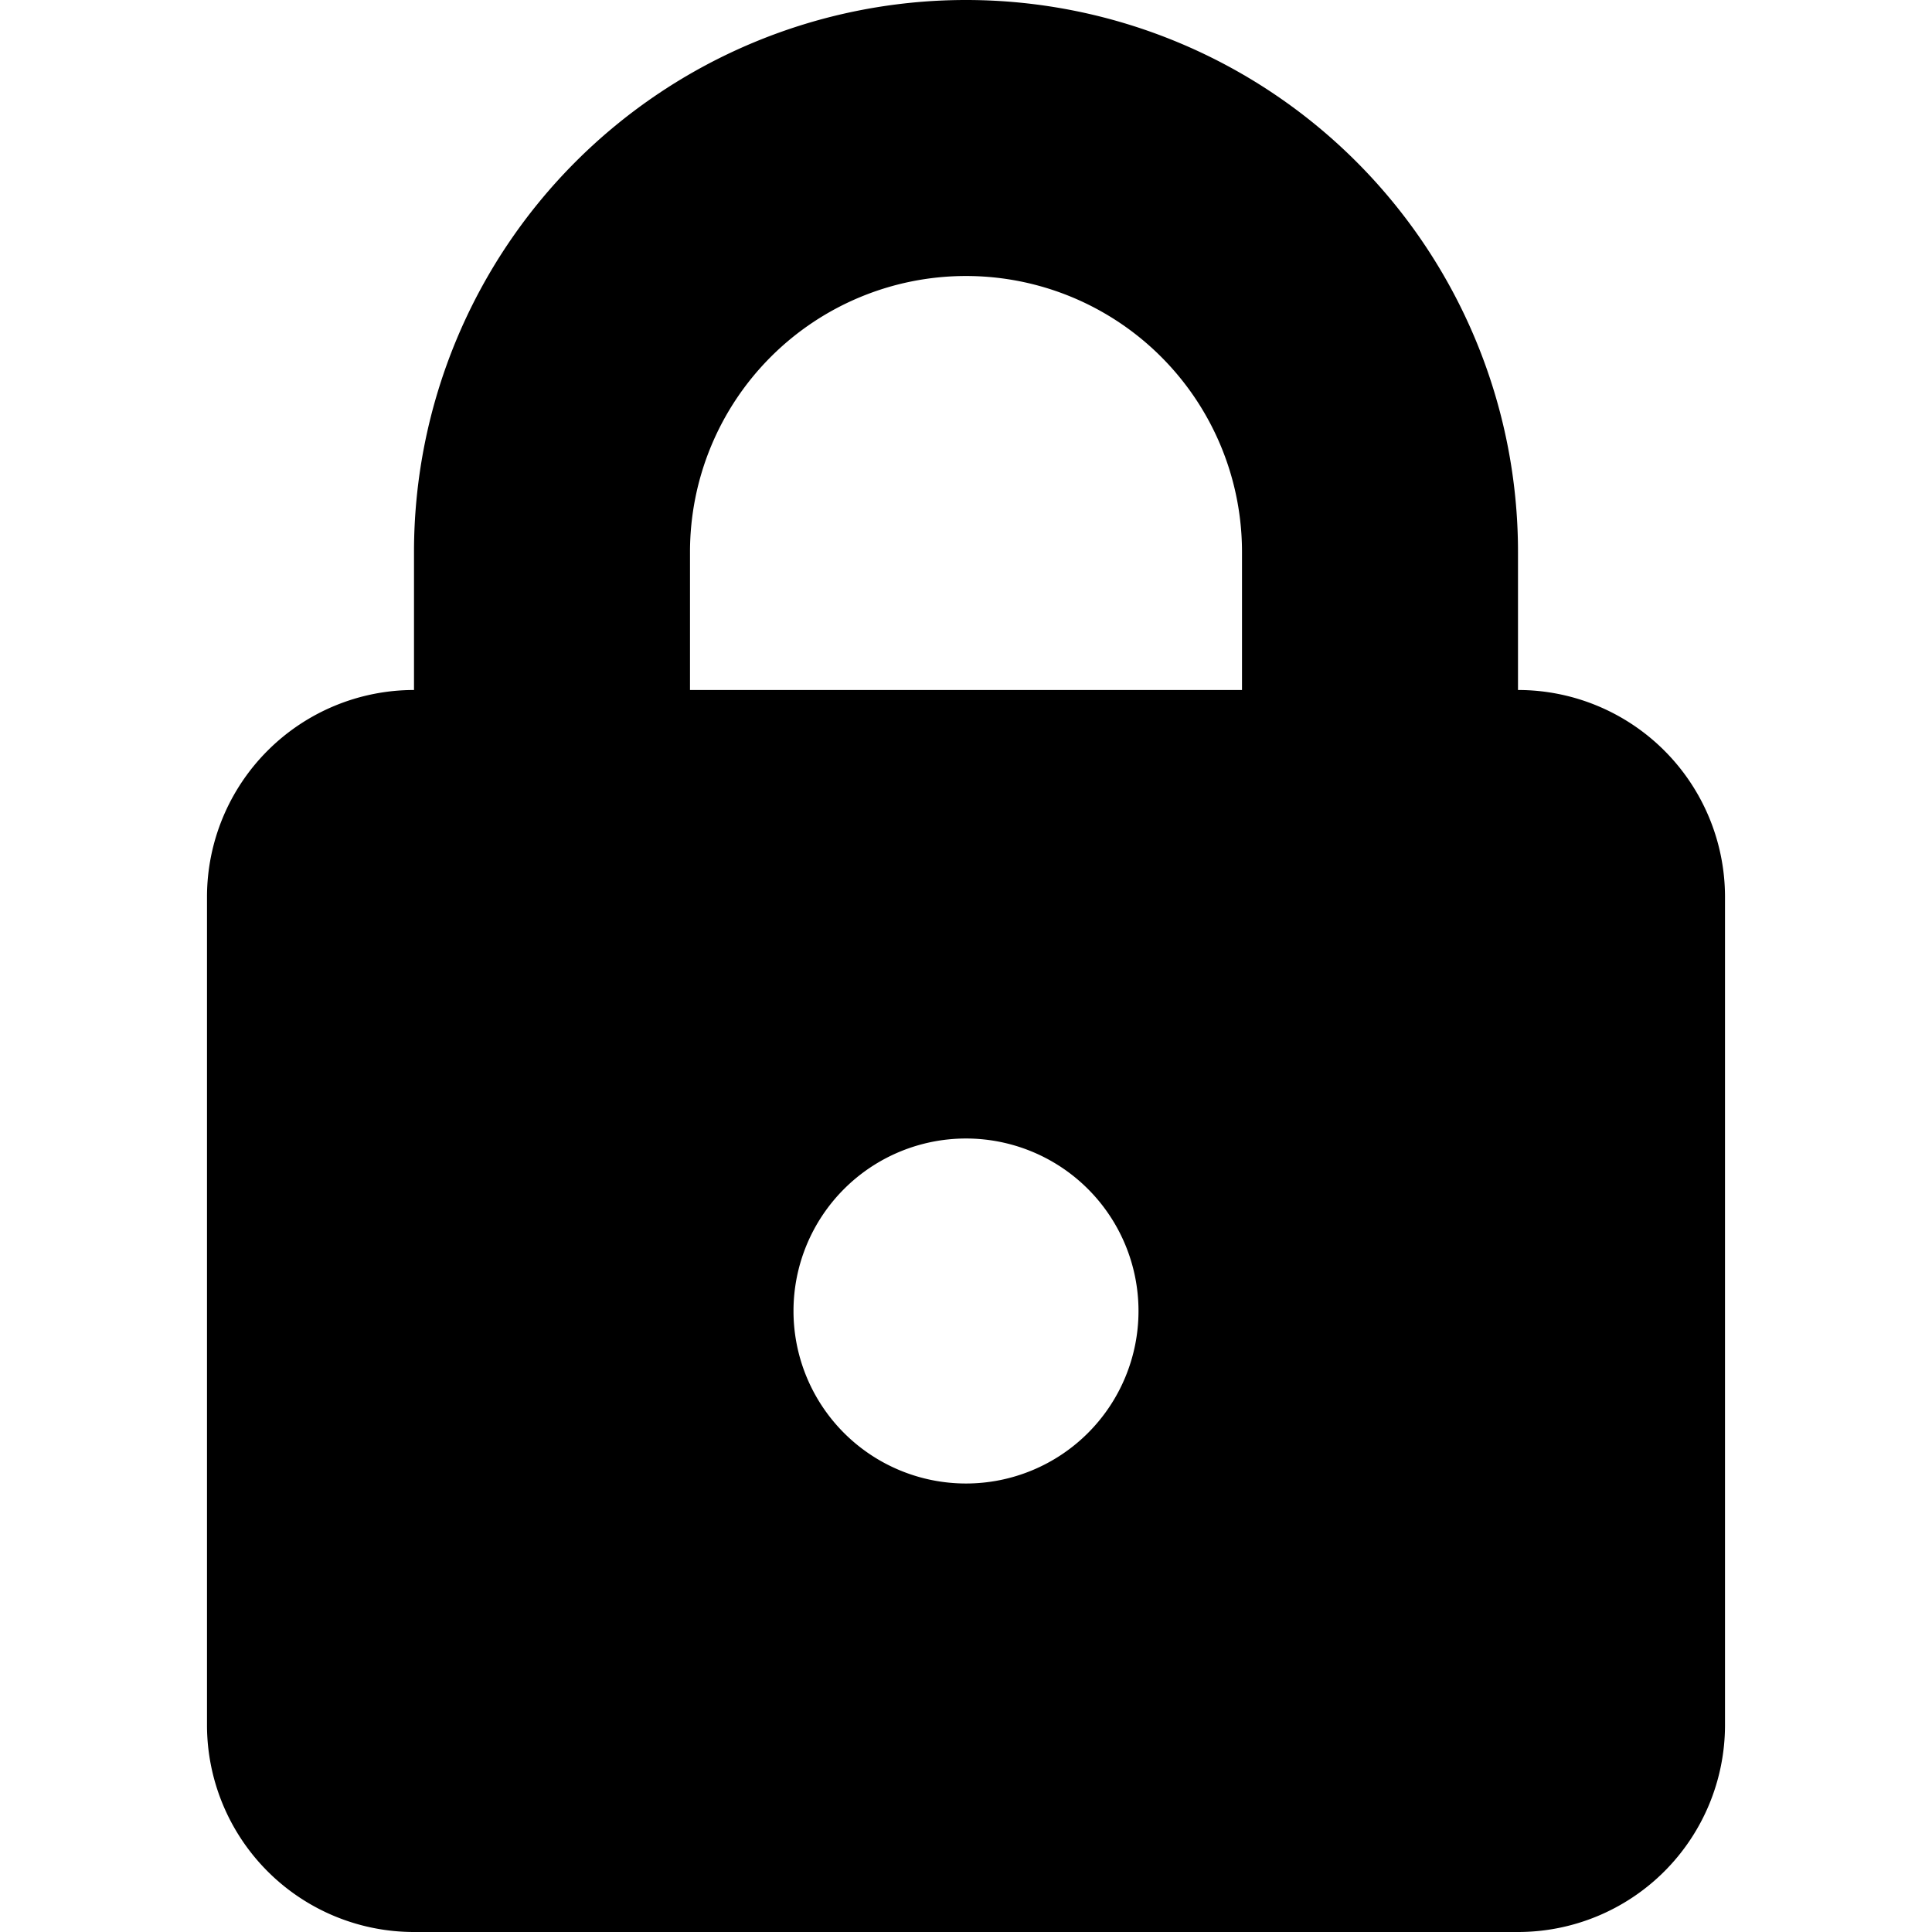 <?xml version="1.0" encoding="utf-8"?>
<!-- Generator: www.svgicons.com -->
<svg xmlns="http://www.w3.org/2000/svg" width="800" height="800" viewBox="0 0 14 14">
<path fill="currentColor" fill-rule="evenodd" d="M7 2a2 2 0 0 0-2 2v1h4V4a2 2 0 0 0-2-2M3 4v1a1.5 1.5 0 0 0-1.5 1.5v6A1.5 1.5 0 0 0 3 14h8a1.5 1.5 0 0 0 1.5-1.5v-6A1.5 1.5 0 0 0 11 5V4a4 4 0 1 0-8 0m4 6.75a1.25 1.25 0 1 0 0-2.5a1.25 1.25 0 0 0 0 2.5" clip-rule="evenodd"/>
</svg>